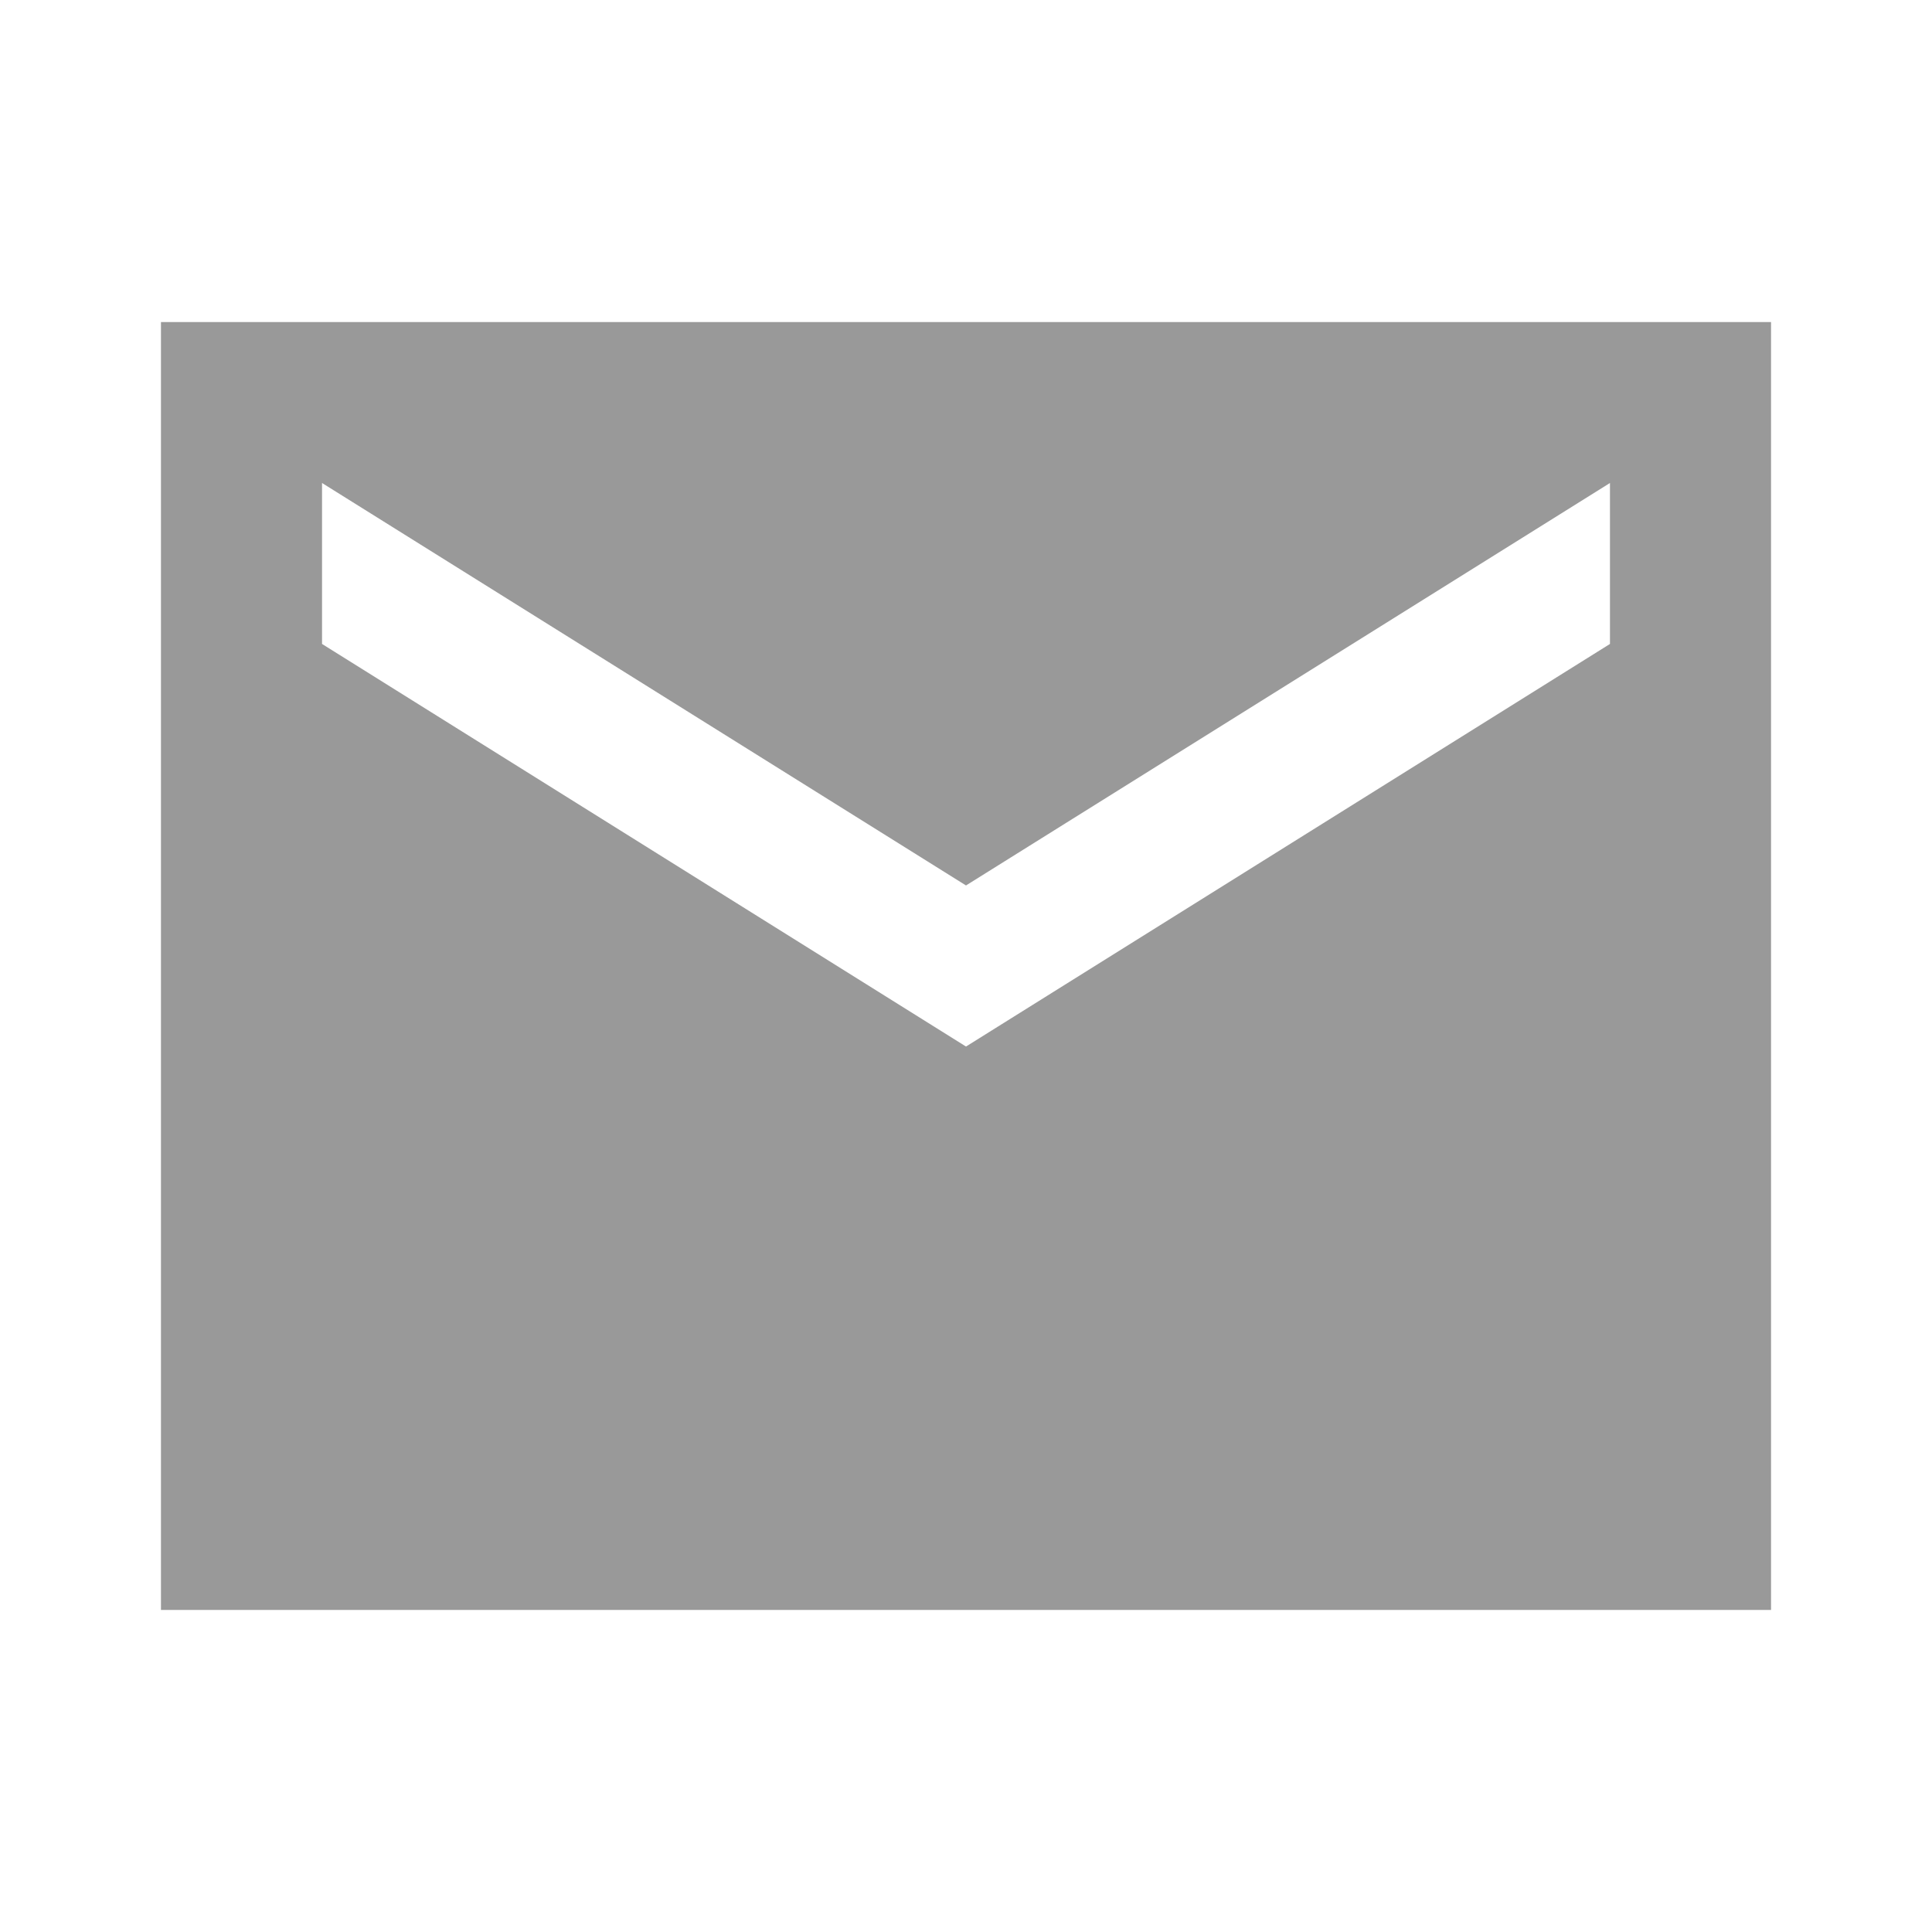 <?xml version="1.0" encoding="utf-8"?>
<svg xmlns="http://www.w3.org/2000/svg" fill="none" height="100%" overflow="visible" preserveAspectRatio="none" style="display: block;" viewBox="0 0 16 16" width="100%">
<g id="material-symbols:mail-sharp">
<path d="M1.333 13.333V2.667H14.667V13.333H1.333ZM8 8.667L13.333 5.333V4L8 7.333L2.667 4V5.333L8 8.667Z" fill="black" fill-opacity="0.4" id="Vector"/>
</g>
</svg>